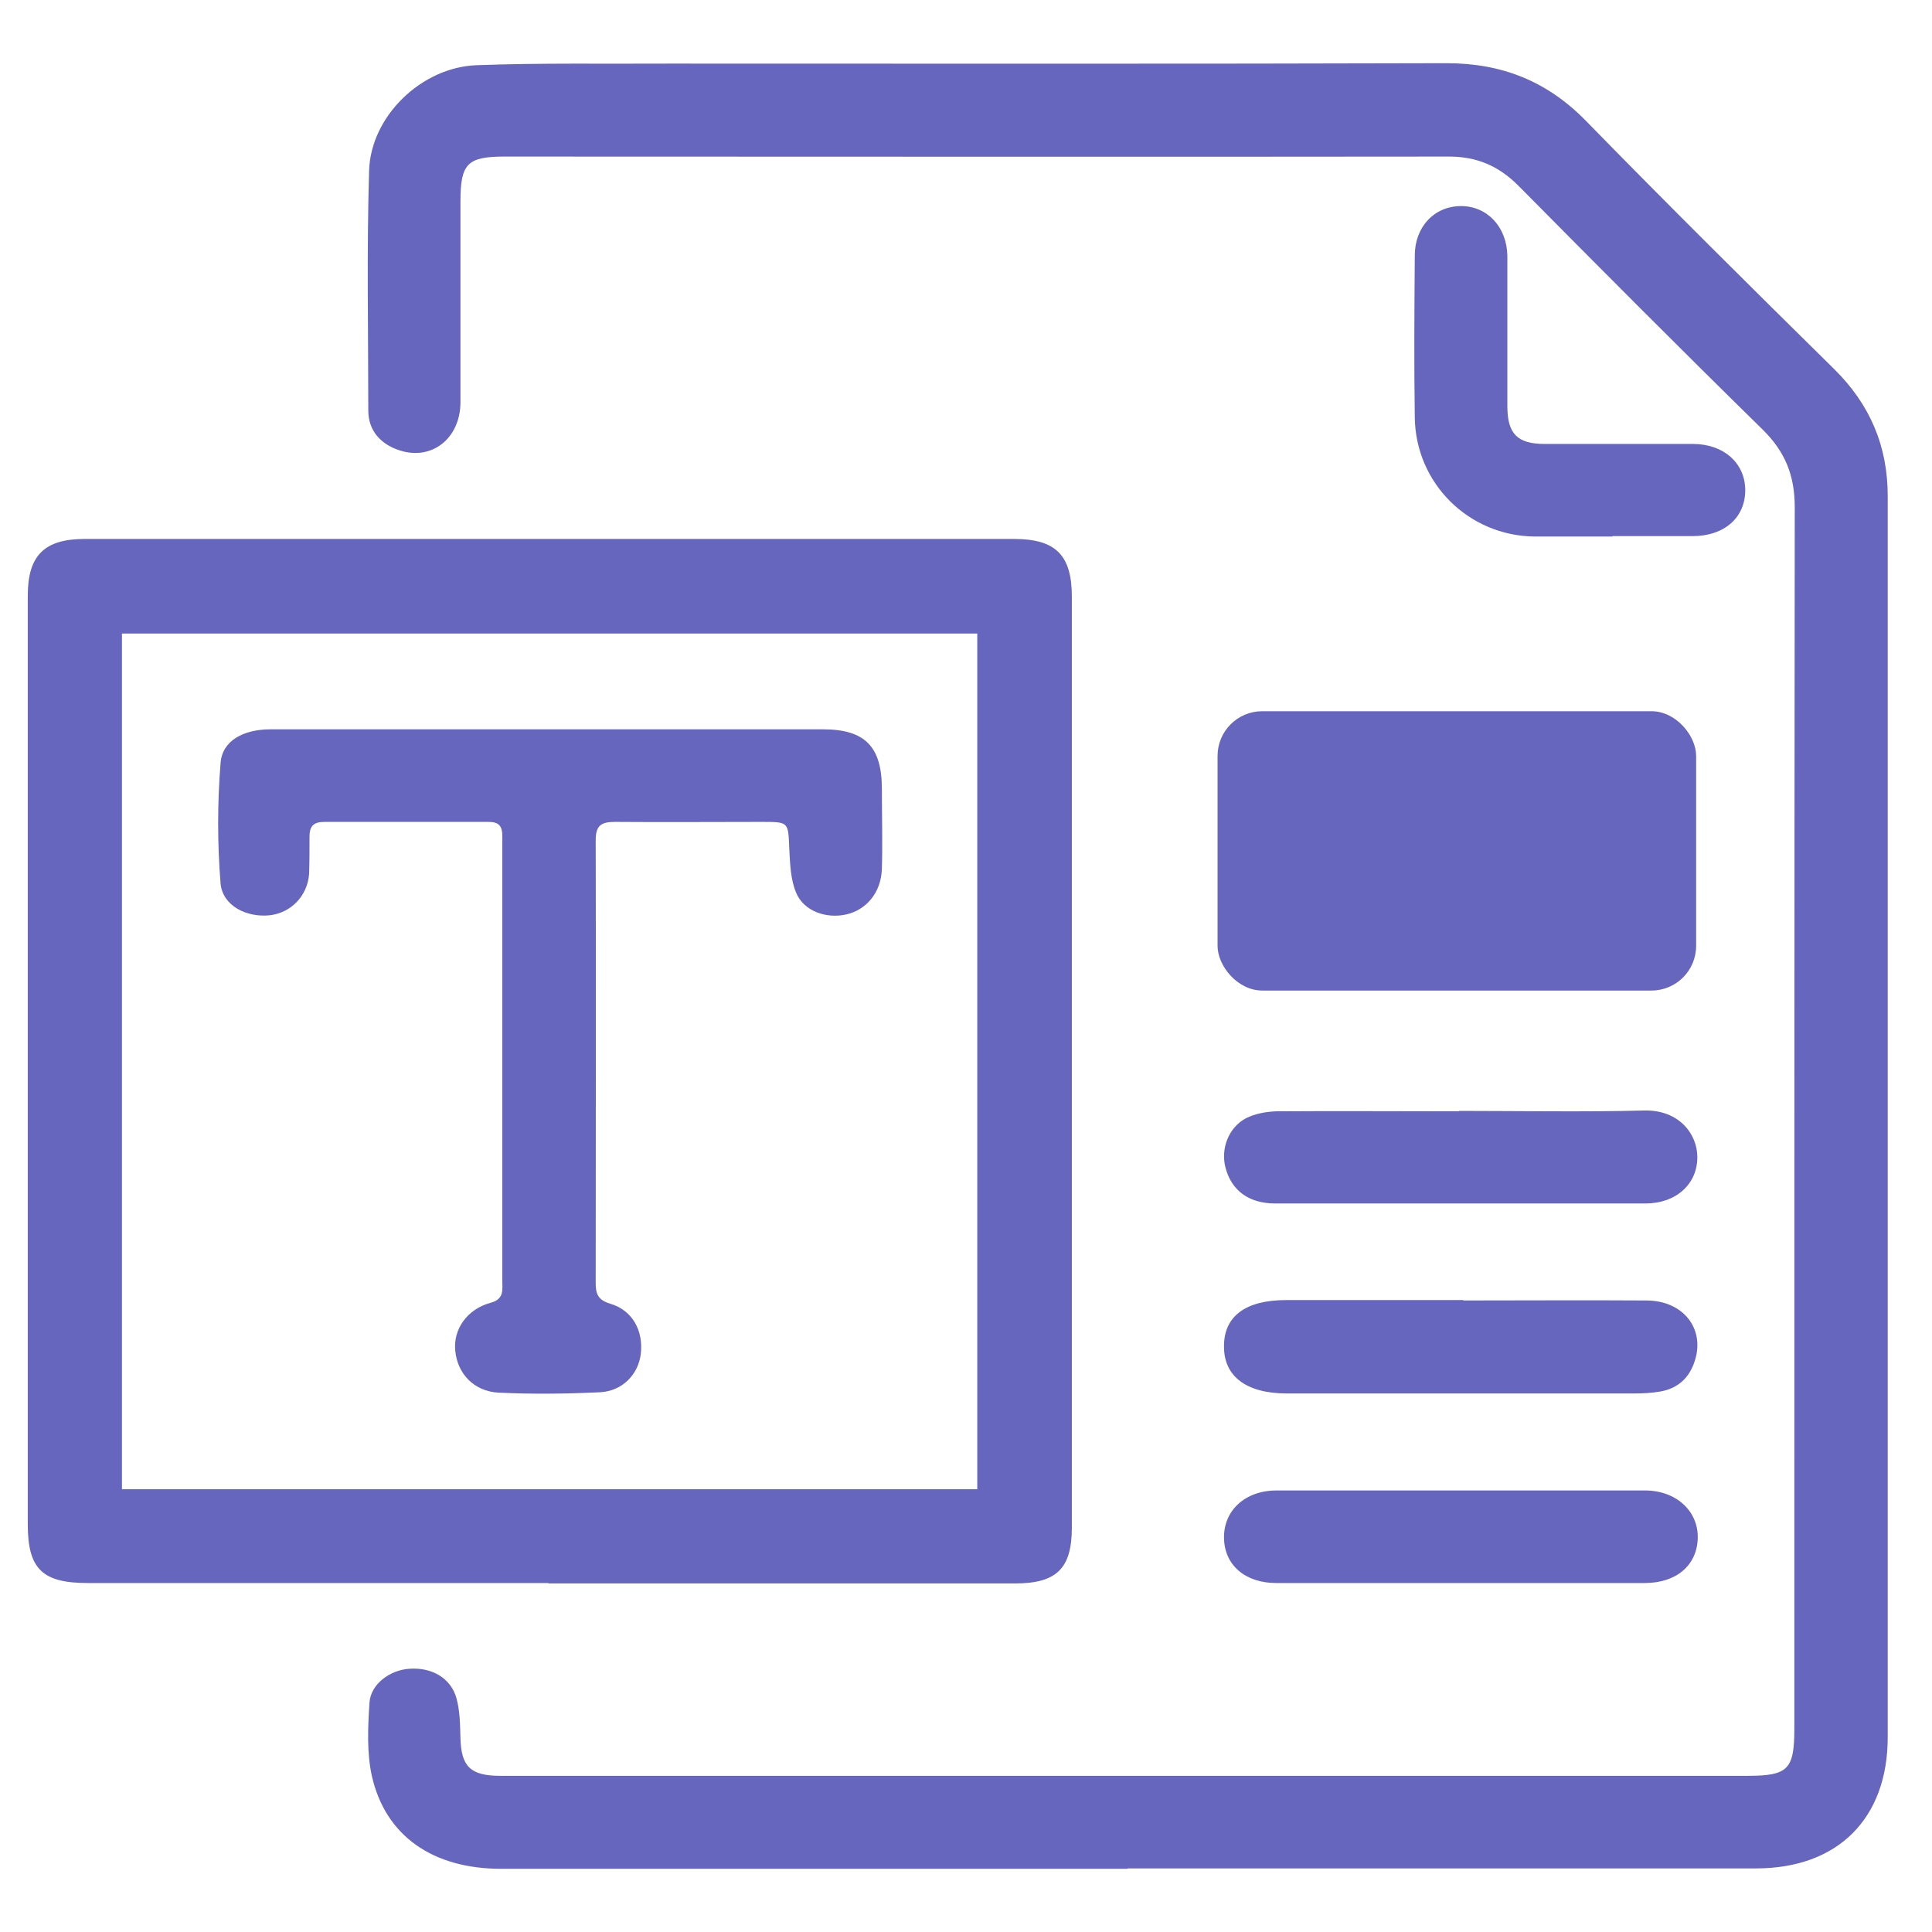 <?xml version="1.0" encoding="UTF-8"?>
<svg xmlns="http://www.w3.org/2000/svg" id="a" viewBox="0 0 48 48">
  <defs>
    <style>.c{fill:#6666bf;}</style>
  </defs>
  <g id="b">
    <g>
      <path class="c" d="M28.01,46.43c-5.19,0-10.38,0-15.56,0-1.69,0-2.87-.81-3.21-2.3-.13-.59-.1-1.22-.06-1.83,.03-.46,.51-.81,.99-.84,.56-.04,1.03,.23,1.17,.73,.09,.32,.09,.67,.1,1,.02,.7,.25,.93,.99,.93,4.22,0,8.44,0,12.65,0,6.11,0,12.22,0,18.33,0,1.02,0,1.17-.16,1.17-1.18,0-10.11,0-20.23,.01-30.34,0-.79-.24-1.38-.8-1.93-2.04-2-4.06-4.03-6.07-6.06-.49-.49-1.03-.72-1.72-.72-7.82,.01-15.64,0-23.47,0-.92,0-1.09,.18-1.09,1.11,0,1.66,0,3.33,0,4.99,0,.9-.71,1.46-1.51,1.2-.47-.15-.78-.49-.78-.99,0-1.99-.04-3.98,.02-5.96,.04-1.35,1.3-2.57,2.67-2.62,1.6-.06,3.2-.03,4.8-.04,6.43,0,12.86,.01,19.3-.01,1.38,0,2.5,.45,3.46,1.43,2.03,2.08,4.1,4.13,6.17,6.17,.89,.88,1.33,1.91,1.33,3.16,0,10.28,0,20.55,0,30.83,0,2.02-1.24,3.26-3.27,3.26-5.2,0-10.41,0-15.61,0Z"></path>
      <path class="c" d="M13.62,39.33c-3.81,0-7.63,0-11.44,0-1.13,0-1.49-.35-1.49-1.46,0-7.69,0-15.38,0-23.07,0-1,.41-1.41,1.42-1.41,7.69,0,15.38,0,23.08,0,1.04,0,1.44,.4,1.44,1.44,0,7.71,0,15.41,0,23.12,0,1.02-.38,1.39-1.41,1.39-3.86,0-7.72,0-11.59,0ZM3.03,15.74v21.26H24.28V15.74H3.03Z"></path>
      <path class="c" d="M40.06,13.33c-.65,0-1.29,0-1.94,0-1.63-.02-2.95-1.32-2.97-2.96-.02-1.34-.01-2.68,0-4.02,0-.72,.49-1.23,1.15-1.23,.65,0,1.14,.52,1.15,1.24,0,1.24,0,2.49,0,3.73,0,.69,.25,.94,.93,.94,1.23,0,2.45,0,3.68,0,.76,0,1.29,.47,1.3,1.13,.01,.69-.51,1.16-1.31,1.16-.66,0-1.32,0-1.99,0Z"></path>
      <path class="c" d="M36.25,27.6c1.53,0,3.07,.03,4.6-.01,.86-.02,1.32,.58,1.32,1.16,0,.67-.53,1.15-1.29,1.15-3.07,0-6.14,0-9.2,0-.65,0-1.08-.32-1.23-.88-.13-.47,.07-1.01,.51-1.24,.22-.11,.49-.16,.74-.17,1.52-.01,3.04,0,4.55,0Z"></path>
      <path class="c" d="M36.26,39.33c-1.52,0-3.04,0-4.55,0-.78,0-1.29-.45-1.3-1.12-.01-.68,.52-1.18,1.31-1.18,3.05,0,6.1,0,9.15,0,.78,0,1.33,.52,1.31,1.19-.02,.67-.53,1.11-1.32,1.11-1.53,0-3.07,0-4.6,0Z"></path>
      <path class="c" d="M36.35,32.31c1.52,0,3.03-.01,4.55,0,.92,0,1.46,.7,1.21,1.49-.13,.42-.41,.69-.85,.77-.22,.04-.45,.05-.67,.05-2.87,0-5.75,0-8.62,0-1.01,0-1.57-.43-1.56-1.18,0-.74,.54-1.14,1.54-1.14,1.47,0,2.94,0,4.41,0h0Z"></path>
      <path class="c" d="M13.66,18.12c2.26,0,4.53,0,6.79,0,1.04,0,1.46,.43,1.46,1.48,0,.66,.02,1.33,0,1.99-.02,.59-.39,1.02-.89,1.13-.49,.11-1.05-.08-1.24-.54-.14-.33-.15-.72-.17-1.08-.03-.68,0-.68-.69-.68-1.21,0-2.42,.01-3.64,0-.35,0-.48,.09-.48,.46,.01,3.67,0,7.34,0,11,0,.27,.06,.42,.36,.51,.55,.16,.83,.67,.76,1.25-.06,.5-.45,.92-1.01,.95-.84,.04-1.68,.05-2.52,.01-.62-.03-1.03-.48-1.08-1.05-.05-.52,.29-1.02,.87-1.18,.35-.09,.3-.32,.3-.55,0-3.31,0-6.62,0-9.94,0-.37,0-.74,0-1.11,0-.25-.09-.35-.34-.35-1.36,0-2.72,0-4.07,0-.27,0-.38,.09-.38,.37,0,.31,0,.61-.01,.92-.04,.55-.45,.97-.98,1.03-.58,.06-1.17-.24-1.22-.79-.08-.99-.08-2,0-2.99,.04-.56,.57-.84,1.24-.84,2.31,0,4.62,0,6.93,0Z"></path>
      <rect class="c" x="30.25" y="17.67" width="11.89" height="6.94" rx="1.11" ry="1.11"></rect>
    </g>
  </g>
</svg>
